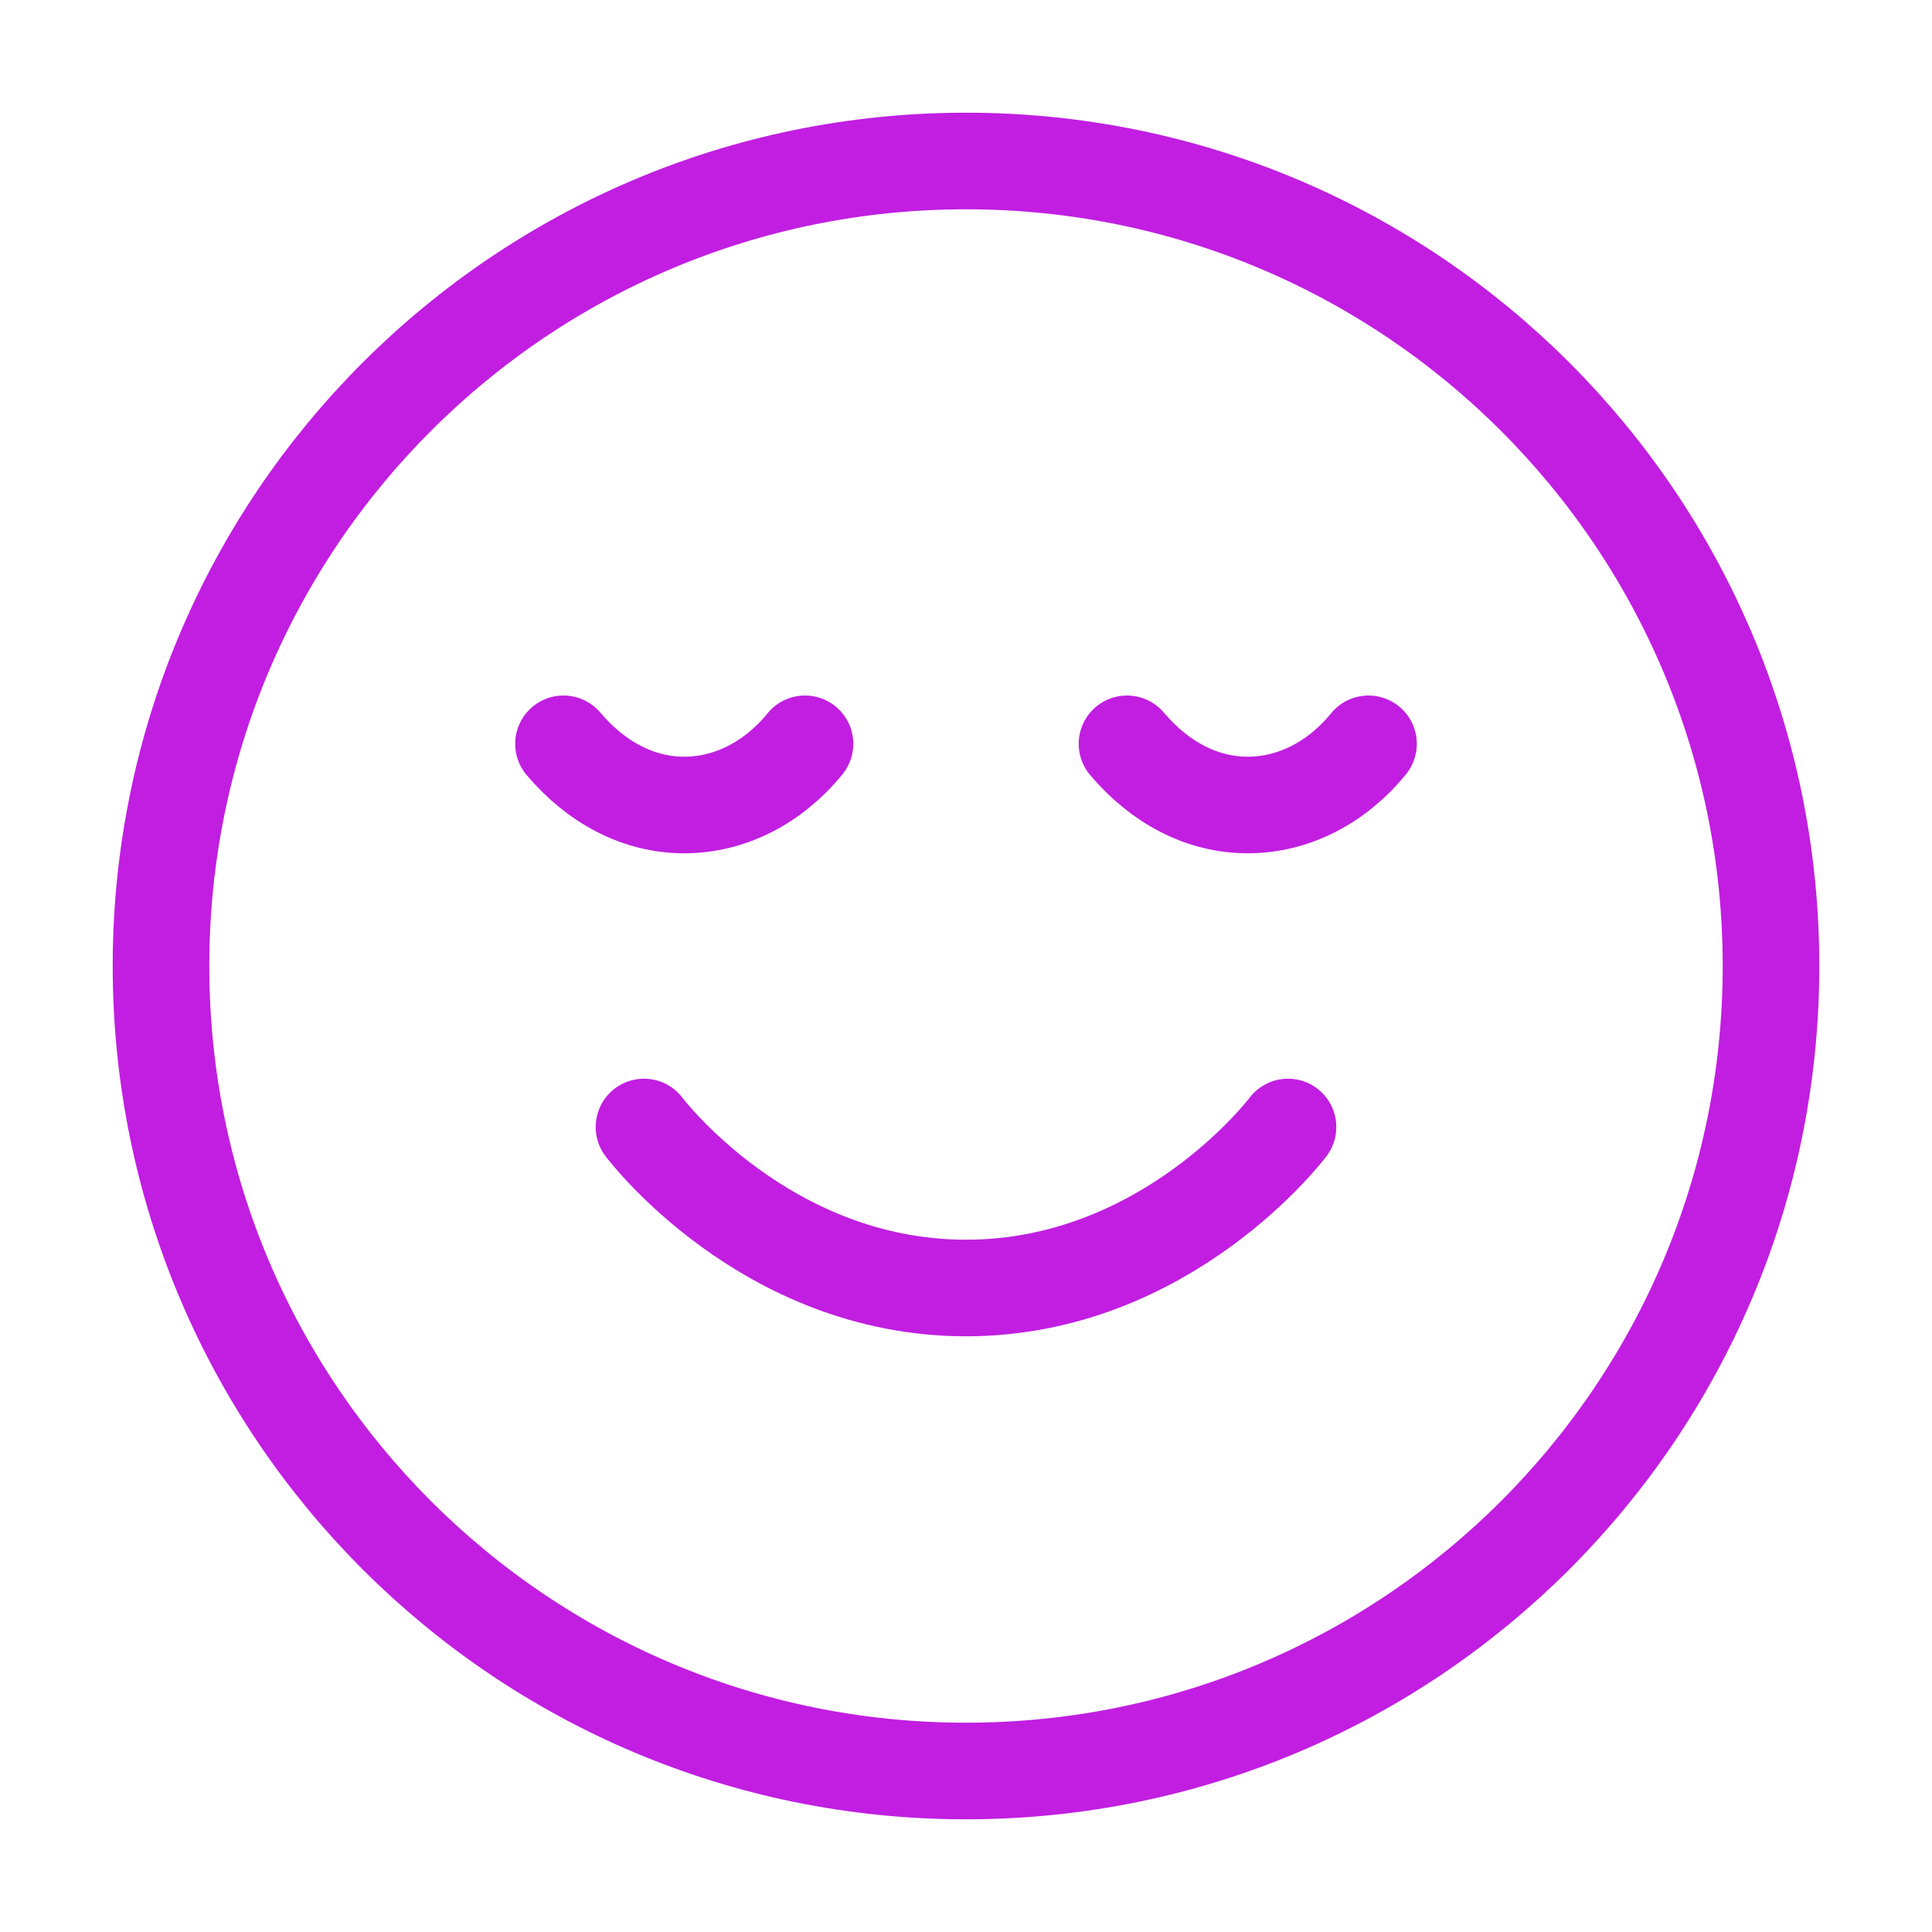 <svg xmlns="http://www.w3.org/2000/svg" width="60" height="60" viewBox="0 0 60 60" fill="none"><path d="M20 35C20 35 23.75 40 30 40C36.25 40 40 35 40 35M42.5 23.1C41.513 24.312 40.163 25 38.75 25C37.337 25 36.025 24.312 35 23.1M25 23.1C24.012 24.312 22.663 25 21.25 25C19.837 25 18.525 24.312 17.5 23.1M55 30C55 43.807 43.807 55 30 55C16.193 55 5 43.807 5 30C5 16.193 16.193 5 30 5C43.807 5 55 16.193 55 30Z" stroke="#C11EE1" stroke-width="3" stroke-linecap="round" stroke-linejoin="round"></path></svg>